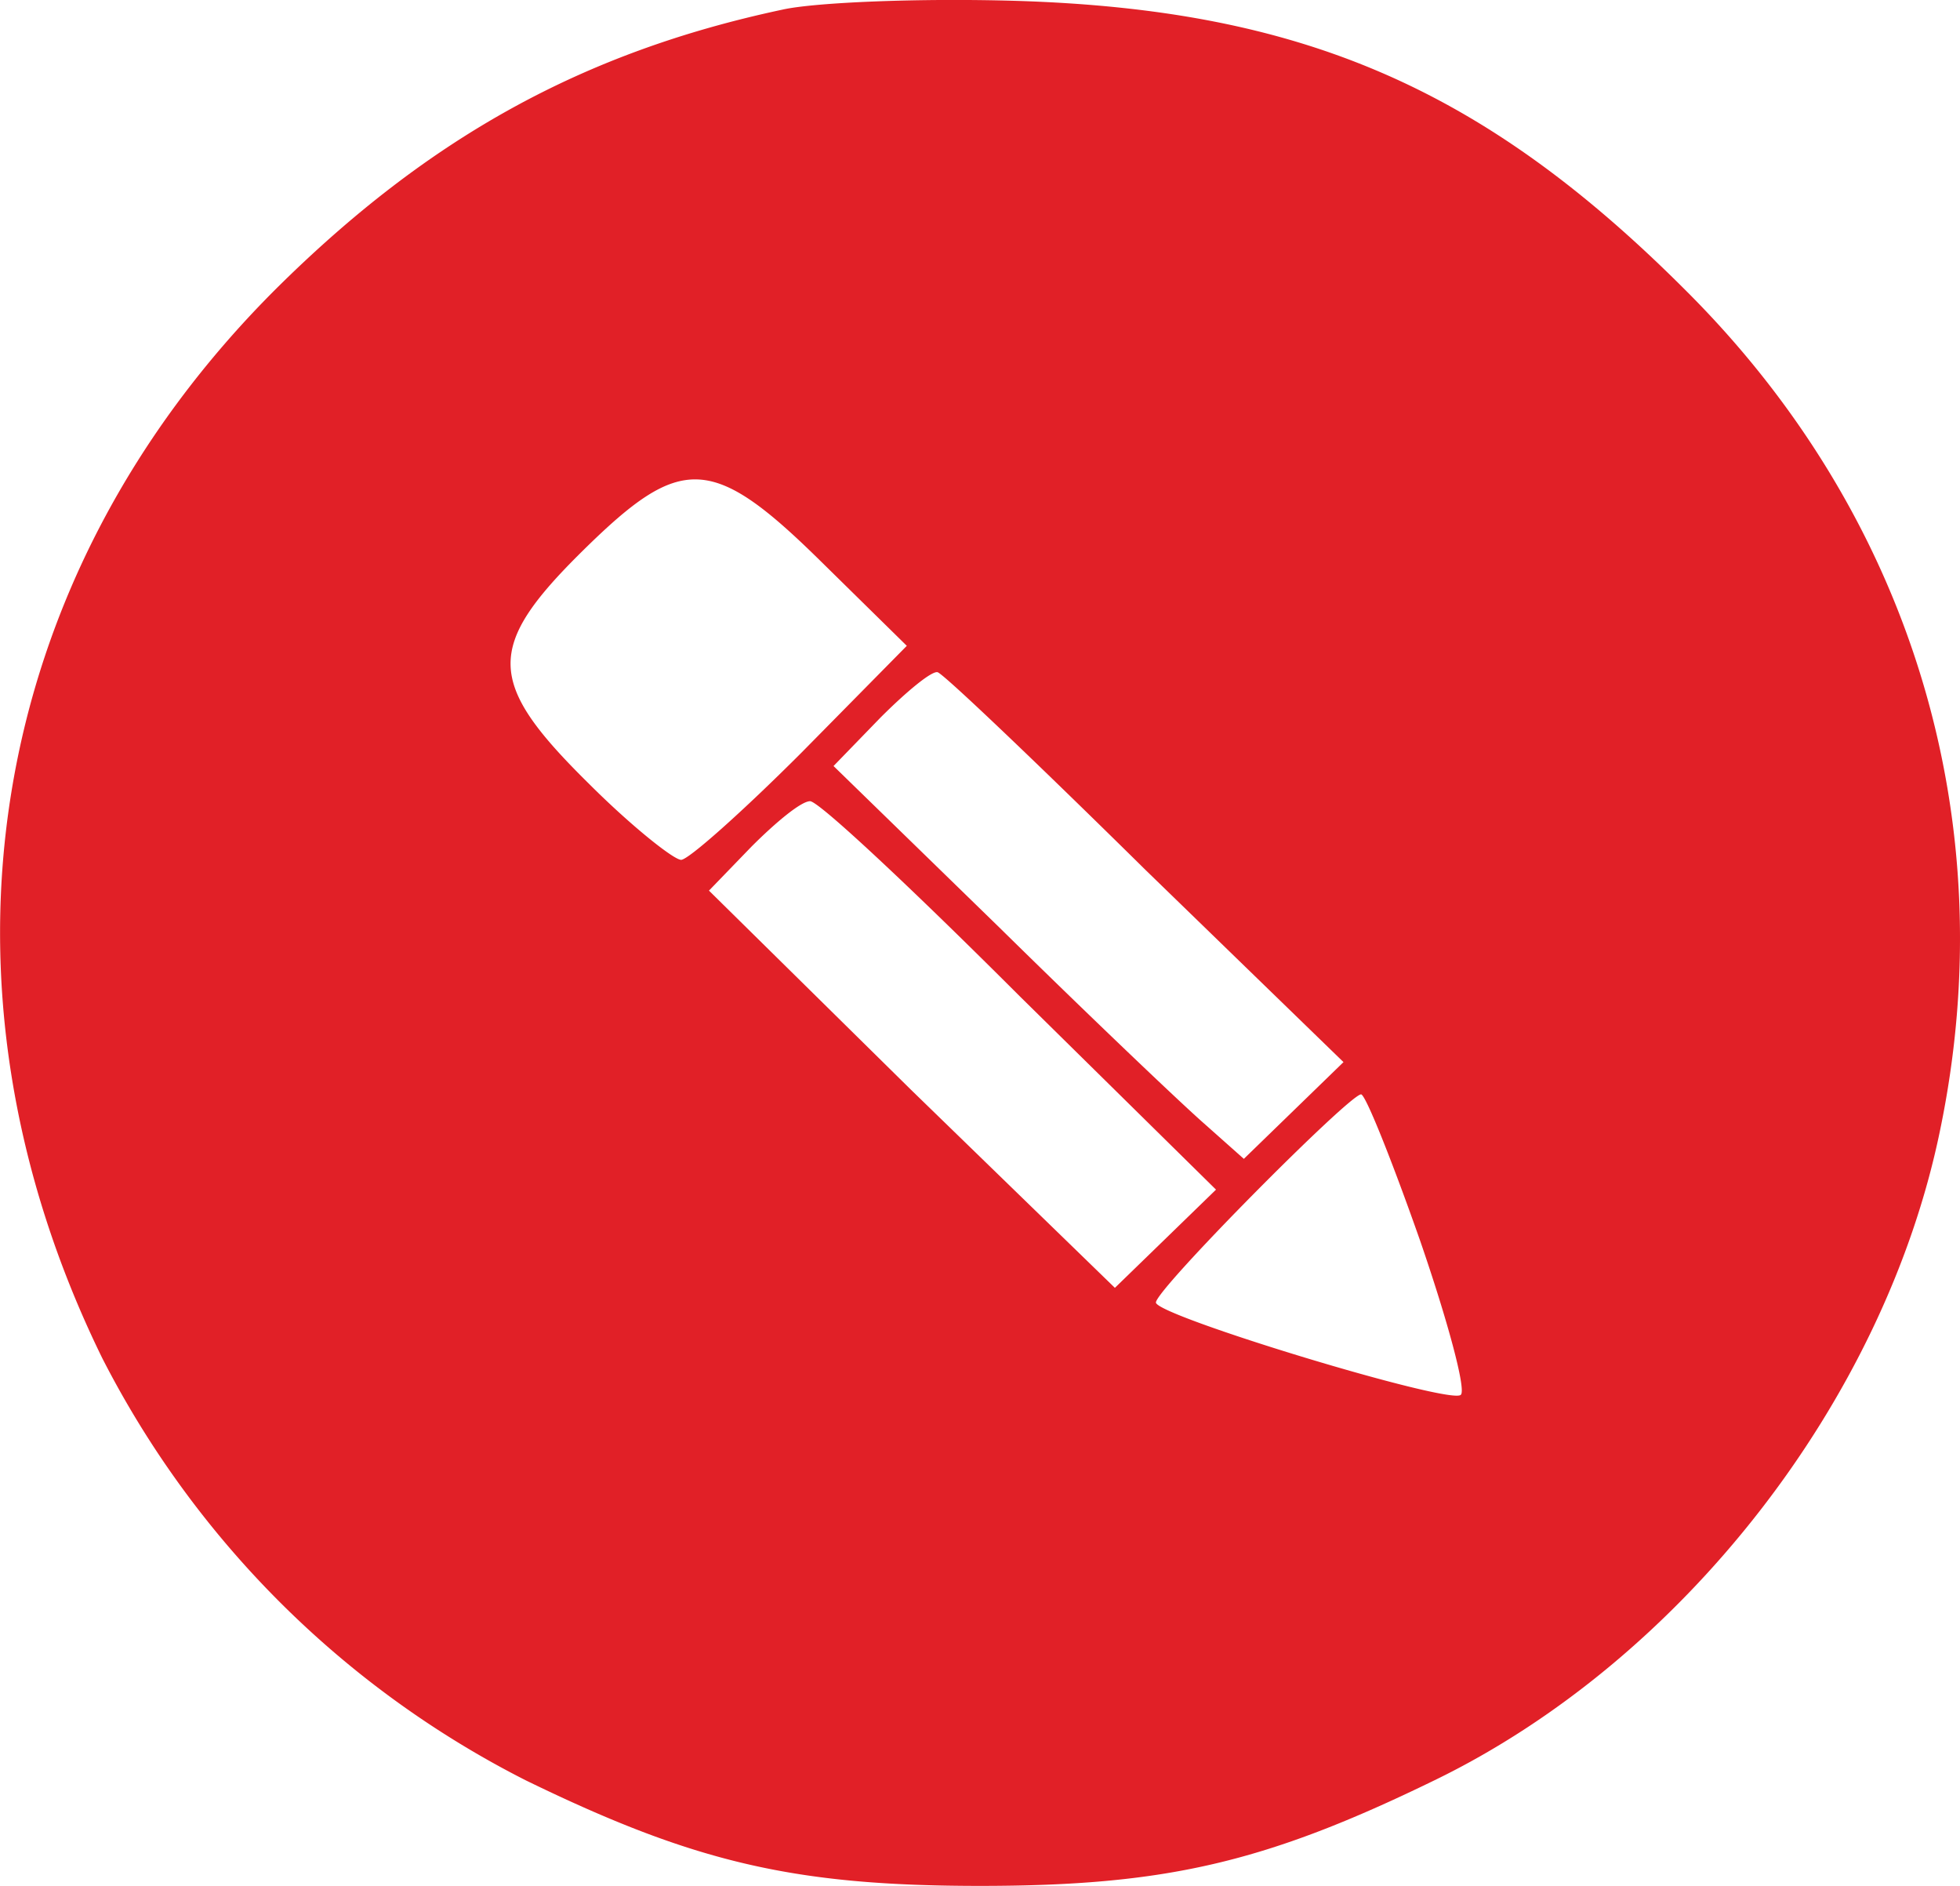 <svg id="Layer_1" data-name="Layer 1" xmlns="http://www.w3.org/2000/svg" viewBox="0 0 133.75 128.66"><defs><style>.cls-1{fill:#e12027;}</style></defs><path class="cls-1" d="M61.5,12C47.9,14.9,37.4,20.7,27,31,7.1,50.8,2.6,78.5,15.1,104A65.94,65.94,0,0,0,44,132.8c11.5,5.6,18.3,7.2,31,7.2s19.5-1.6,31-7.2c16.9-8.2,30.7-25.9,34.5-44.3,4.4-21.1-1.9-42-17.4-57.4C109.3,17.3,96.9,12,77.5,11.4,70.9,11.2,63.7,11.5,61.5,12Zm2.7,37.7L70,55.4l-7.2,7.3c-4,4-7.7,7.3-8.2,7.3s-3.4-2.3-6.3-5.2c-7-6.9-7.1-9.3-.4-15.9S56.7,42.3,64.2,49.7Zm22.1,21L99.8,83.8l-3.4,3.3L93,90.4,90.3,88c-1.6-1.4-7.9-7.4-14-13.4L65,63.6l3.2-3.3c1.8-1.8,3.5-3.2,3.9-3.1S78.9,63.4,86.3,70.7Zm-8.6,8.6L91.1,92.5l-3.5,3.4-3.4,3.3L70.3,85.7,56.5,72.1l2.9-3c1.7-1.7,3.4-3.1,4-3.1S70.4,72,77.7,79.3ZM105,95.9c1.9,5.5,3.2,10.3,2.8,10.6-.7.7-20.8-5.4-20.8-6.3S100.2,86,101,86C101.3,86,103.1,90.5,105,95.9Z" transform="translate(-8.12 -11.34)"/></svg>